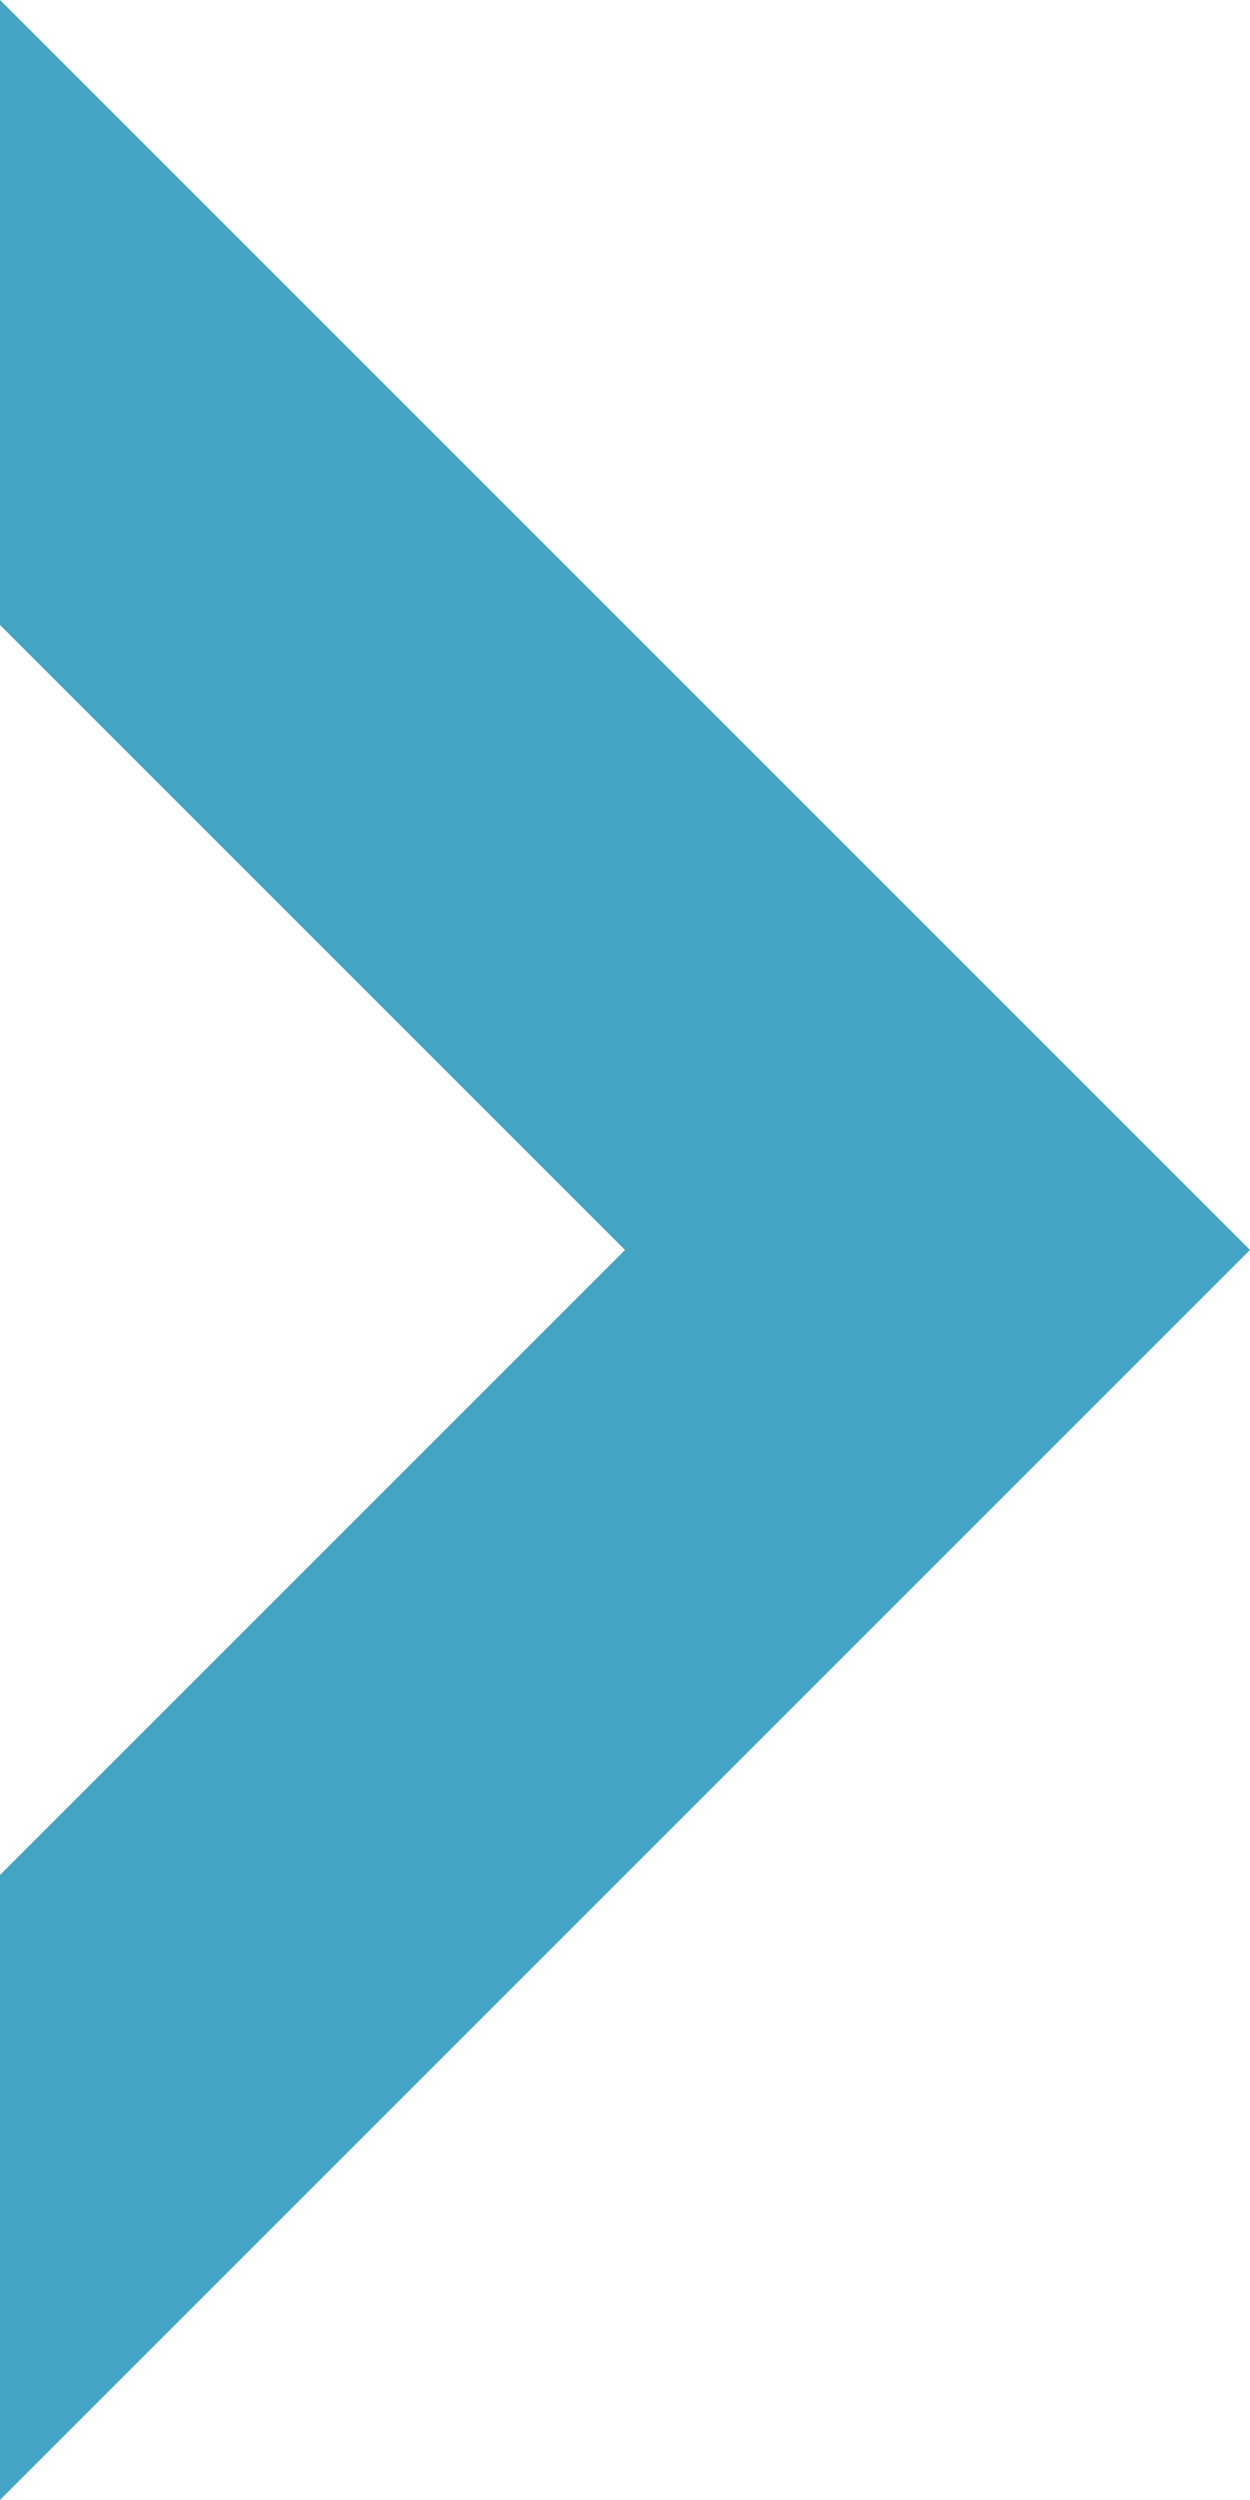 <svg xmlns="http://www.w3.org/2000/svg" width="20" height="40" viewBox="0 0 20 40">
  <defs>
    <style>
      .cls-1 {
        fill: #44a4c3;
        fill-rule: evenodd;
      }
    </style>
  </defs>
  <path id="common_img_arrow_r.svg" data-name="common/img_arrow_r.svg" class="cls-1" d="M1230,940l20,20-20,20V970l10-10-10-10V940Z" transform="translate(-1230 -940)"/>
</svg>
